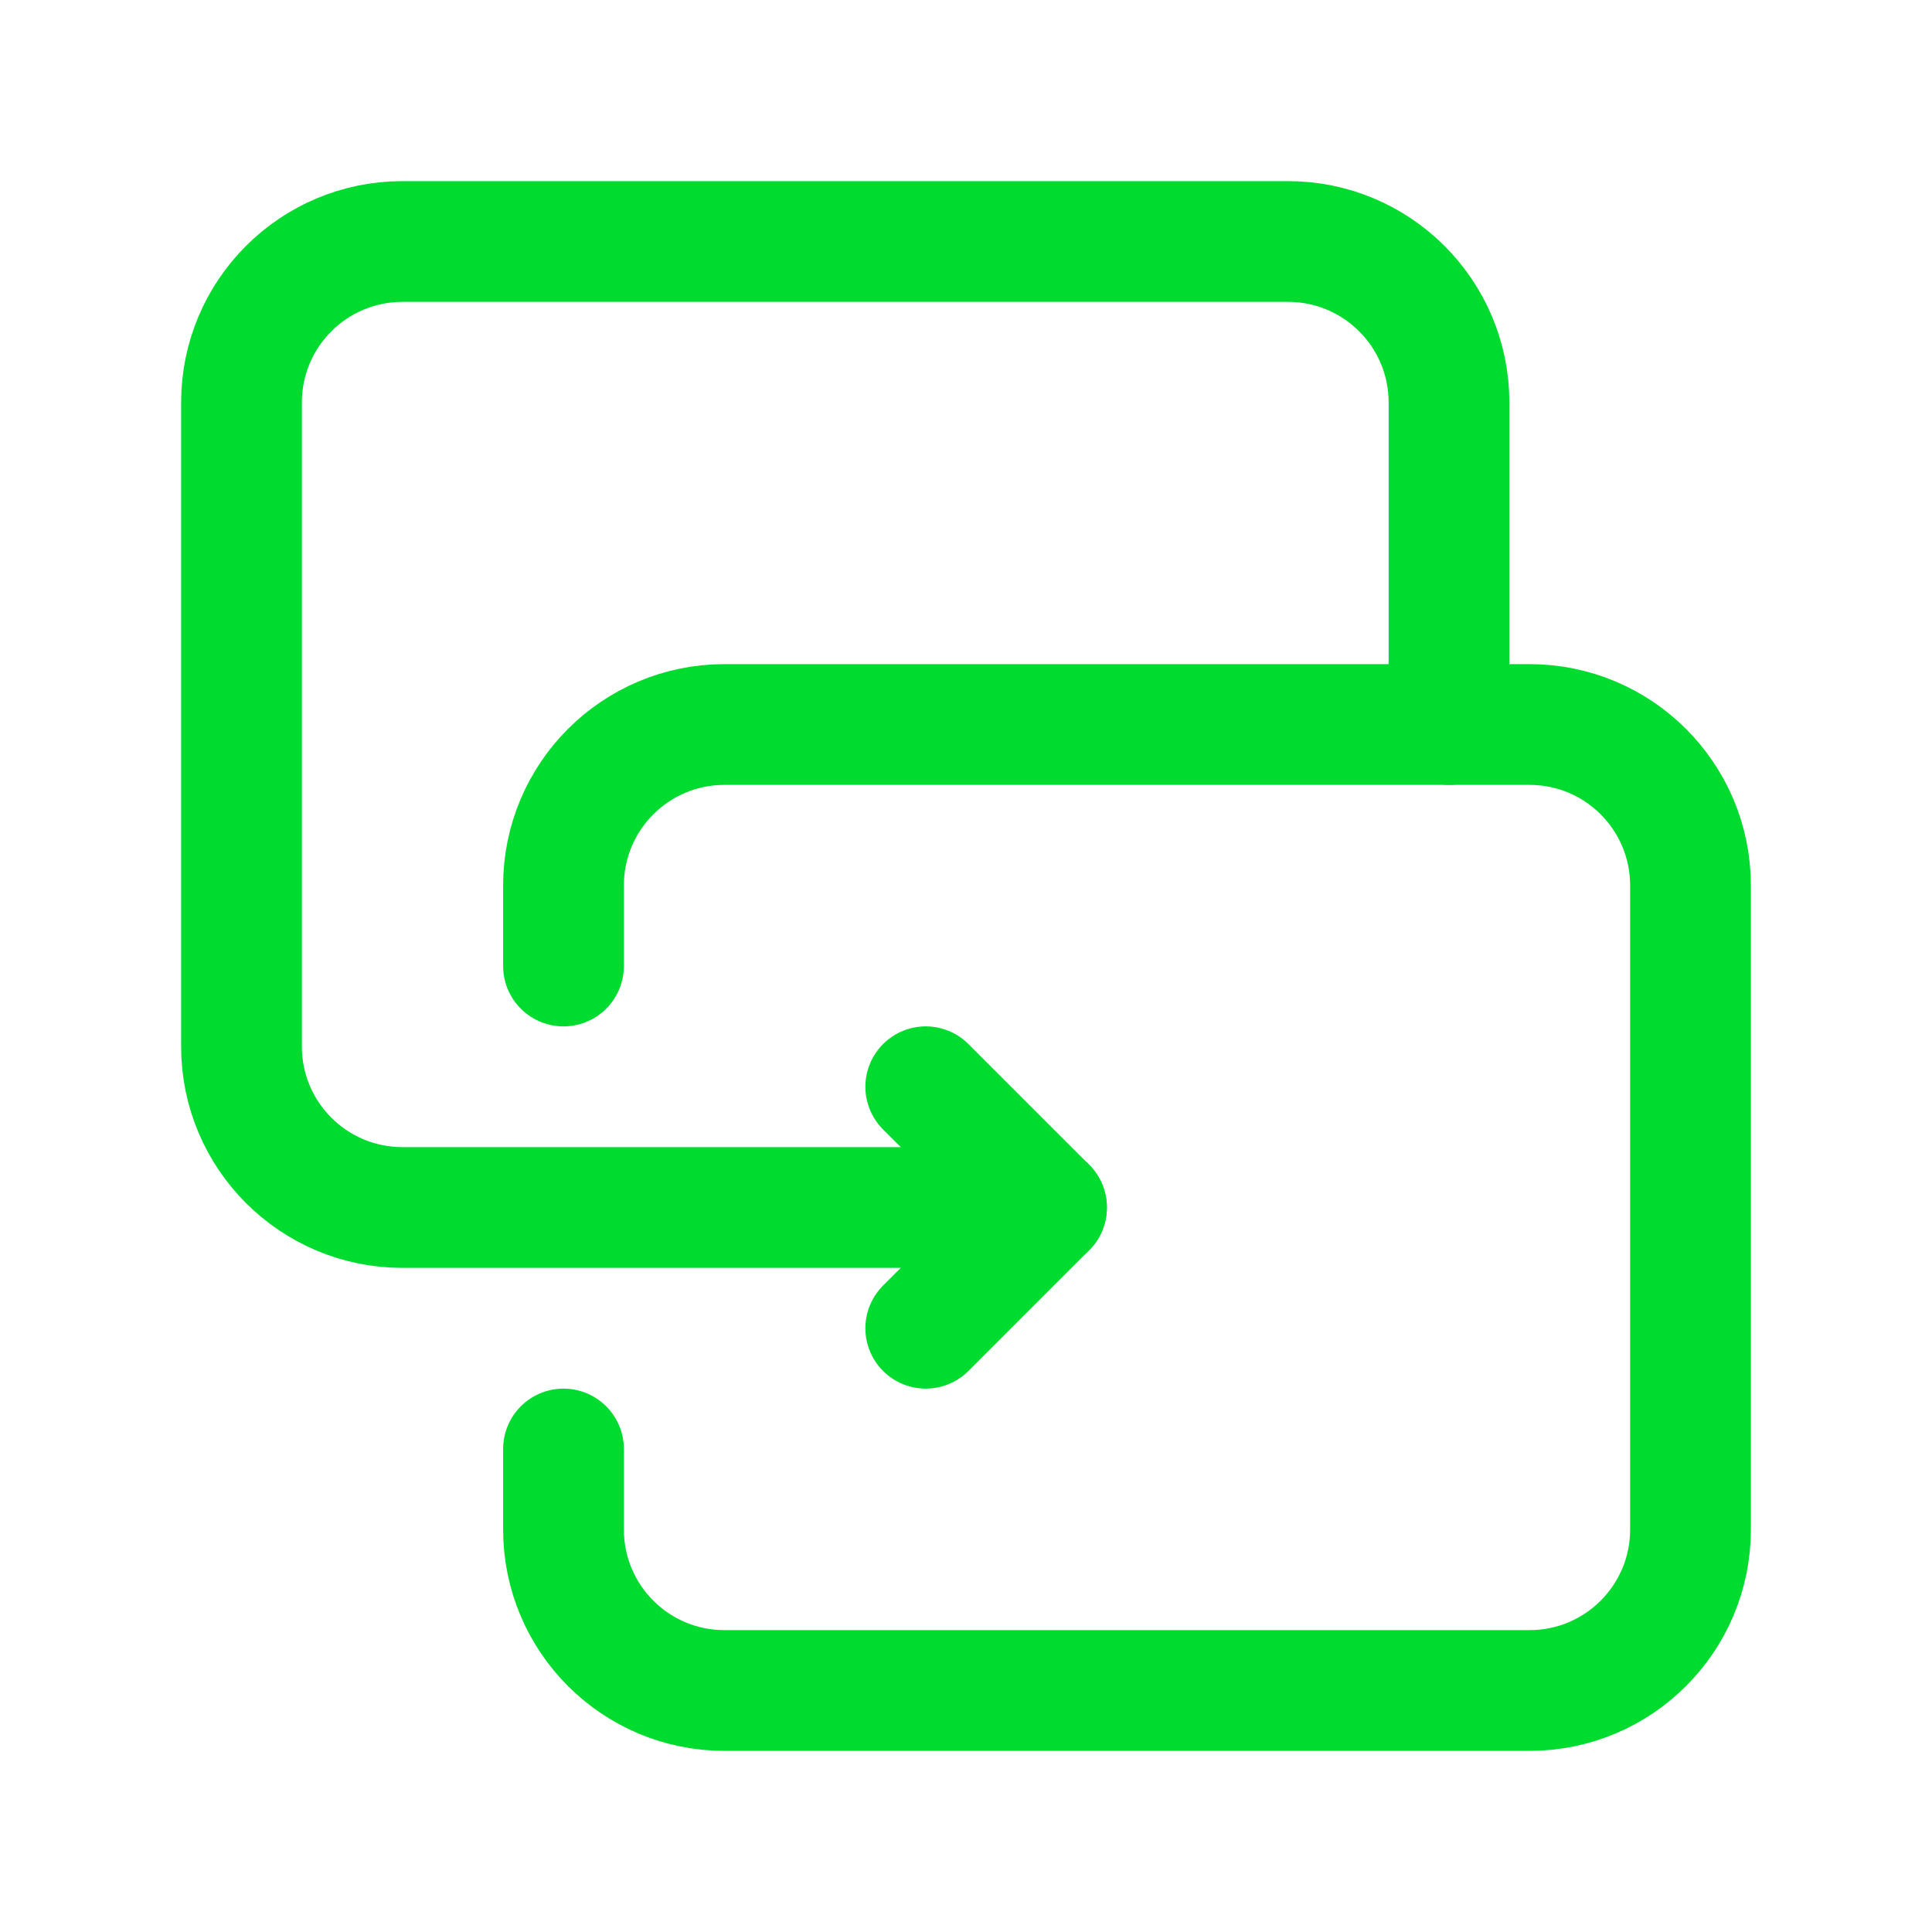 <?xml version="1.0" encoding="UTF-8"?> <svg xmlns="http://www.w3.org/2000/svg" width="24" height="24" viewBox="0 0 24 24" fill="none"><path d="M13 15H5C3.895 15 3 14.105 3 13V5C3 3.895 3.895 3 5 3H16C17.105 3 18 3.895 18 5V9" stroke="#00DB30" stroke-width="1.5" stroke-linecap="round" stroke-linejoin="round"></path><path d="M11.5 16.5L13 15L11.5 13.5" stroke="#00DB30" stroke-width="1.5" stroke-linecap="round" stroke-linejoin="round"></path><path d="M7 12V11C7 9.895 7.895 9 9 9H18H19C20.105 9 21 9.895 21 11V19C21 20.105 20.105 21 19 21H9C7.895 21 7 20.105 7 19V19V18" stroke="#00DB30" stroke-width="1.5" stroke-linecap="round" stroke-linejoin="round"></path></svg> 
